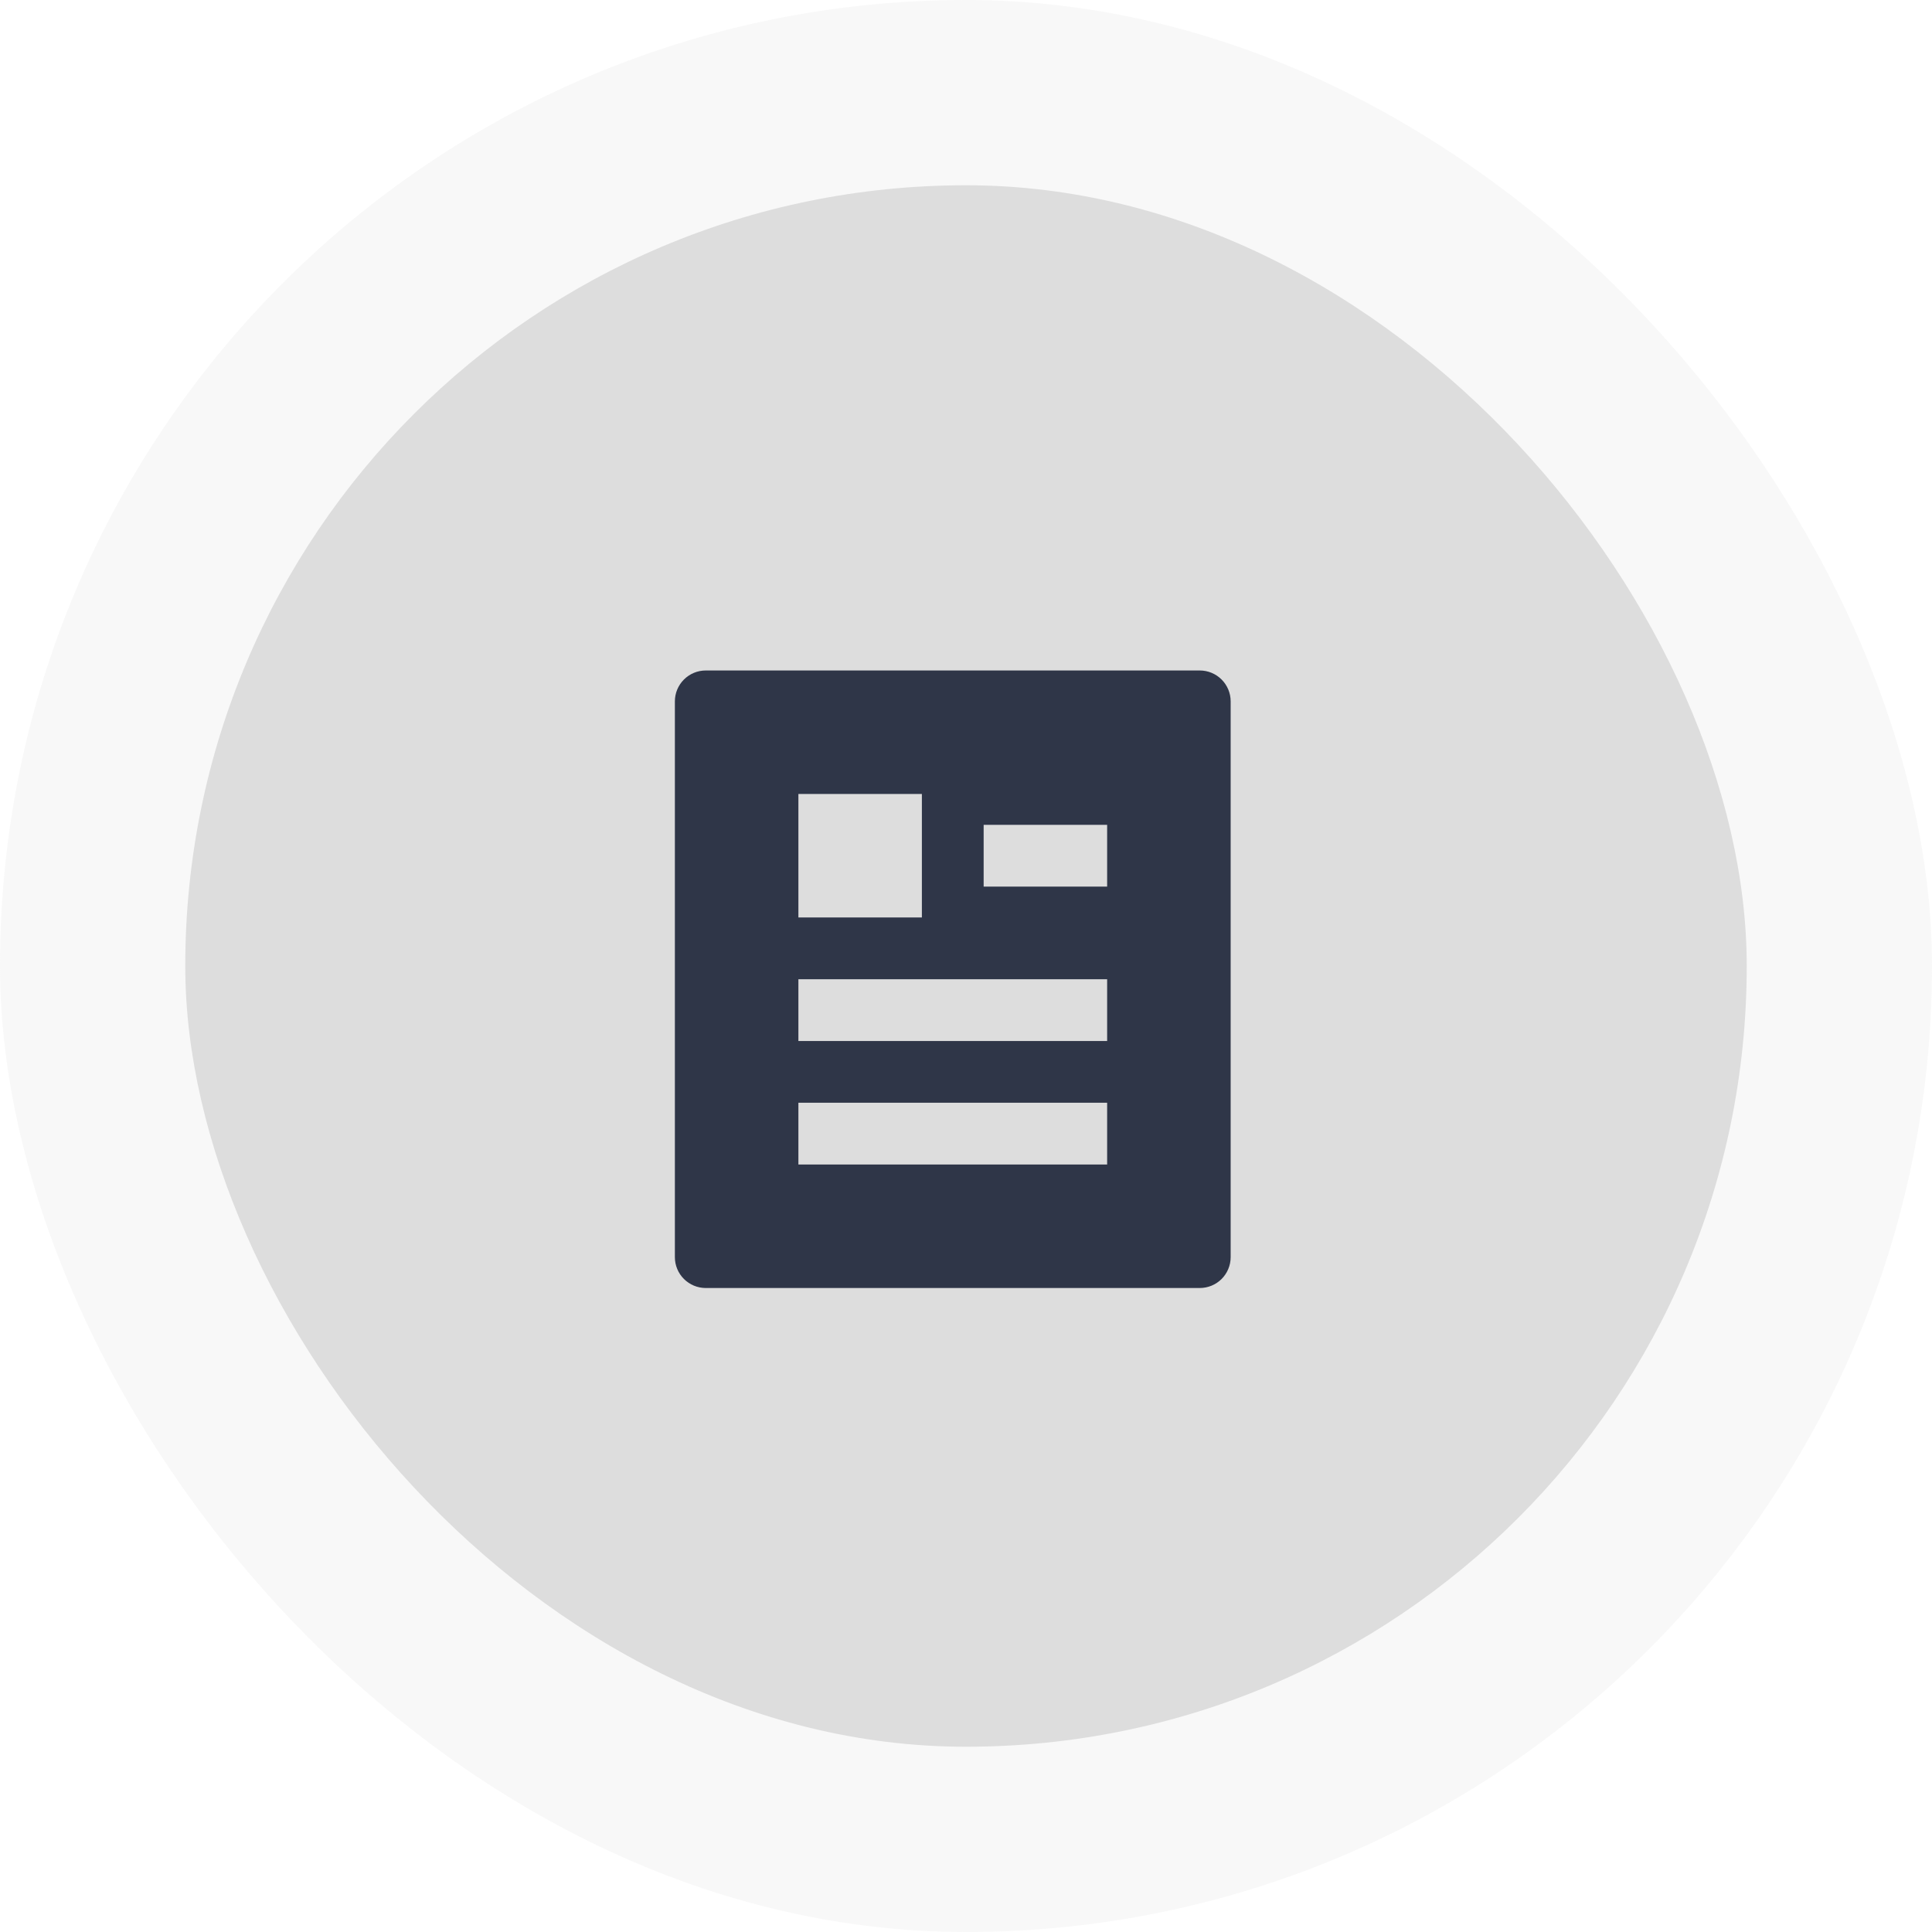 <svg width="73" height="73" viewBox="0 0 73 73" fill="none" xmlns="http://www.w3.org/2000/svg">
<rect opacity="0.2" width="73" height="73" rx="36.5" fill="#DDDDDD"/>
<rect x="7" y="7" width="59" height="59" rx="29.5" fill="#DDDDDD"/>
<g clip-path="url(#clip0_485_18468)">
<path d="M45.333 48.667H26.667C26.357 48.667 26.061 48.544 25.842 48.326C25.623 48.107 25.5 47.81 25.5 47.501V26.501C25.5 26.191 25.623 25.895 25.842 25.676C26.061 25.457 26.357 25.334 26.667 25.334H45.333C45.643 25.334 45.94 25.457 46.158 25.676C46.377 25.895 46.5 26.191 46.5 26.501V47.501C46.5 47.81 46.377 48.107 46.158 48.326C45.94 48.544 45.643 48.667 45.333 48.667ZM30.167 30.001V34.667H34.833V30.001H30.167ZM30.167 37.001V39.334H41.833V37.001H30.167ZM30.167 41.667V44.001H41.833V41.667H30.167ZM37.167 31.167V33.501H41.833V31.167H37.167Z" fill="#2F3648"/>
</g>
<defs>
<clipPath id="clip0_485_18468">
<rect width="28" height="28" fill="white" transform="translate(22 23)"/>
</clipPath>
</defs>
</svg>
